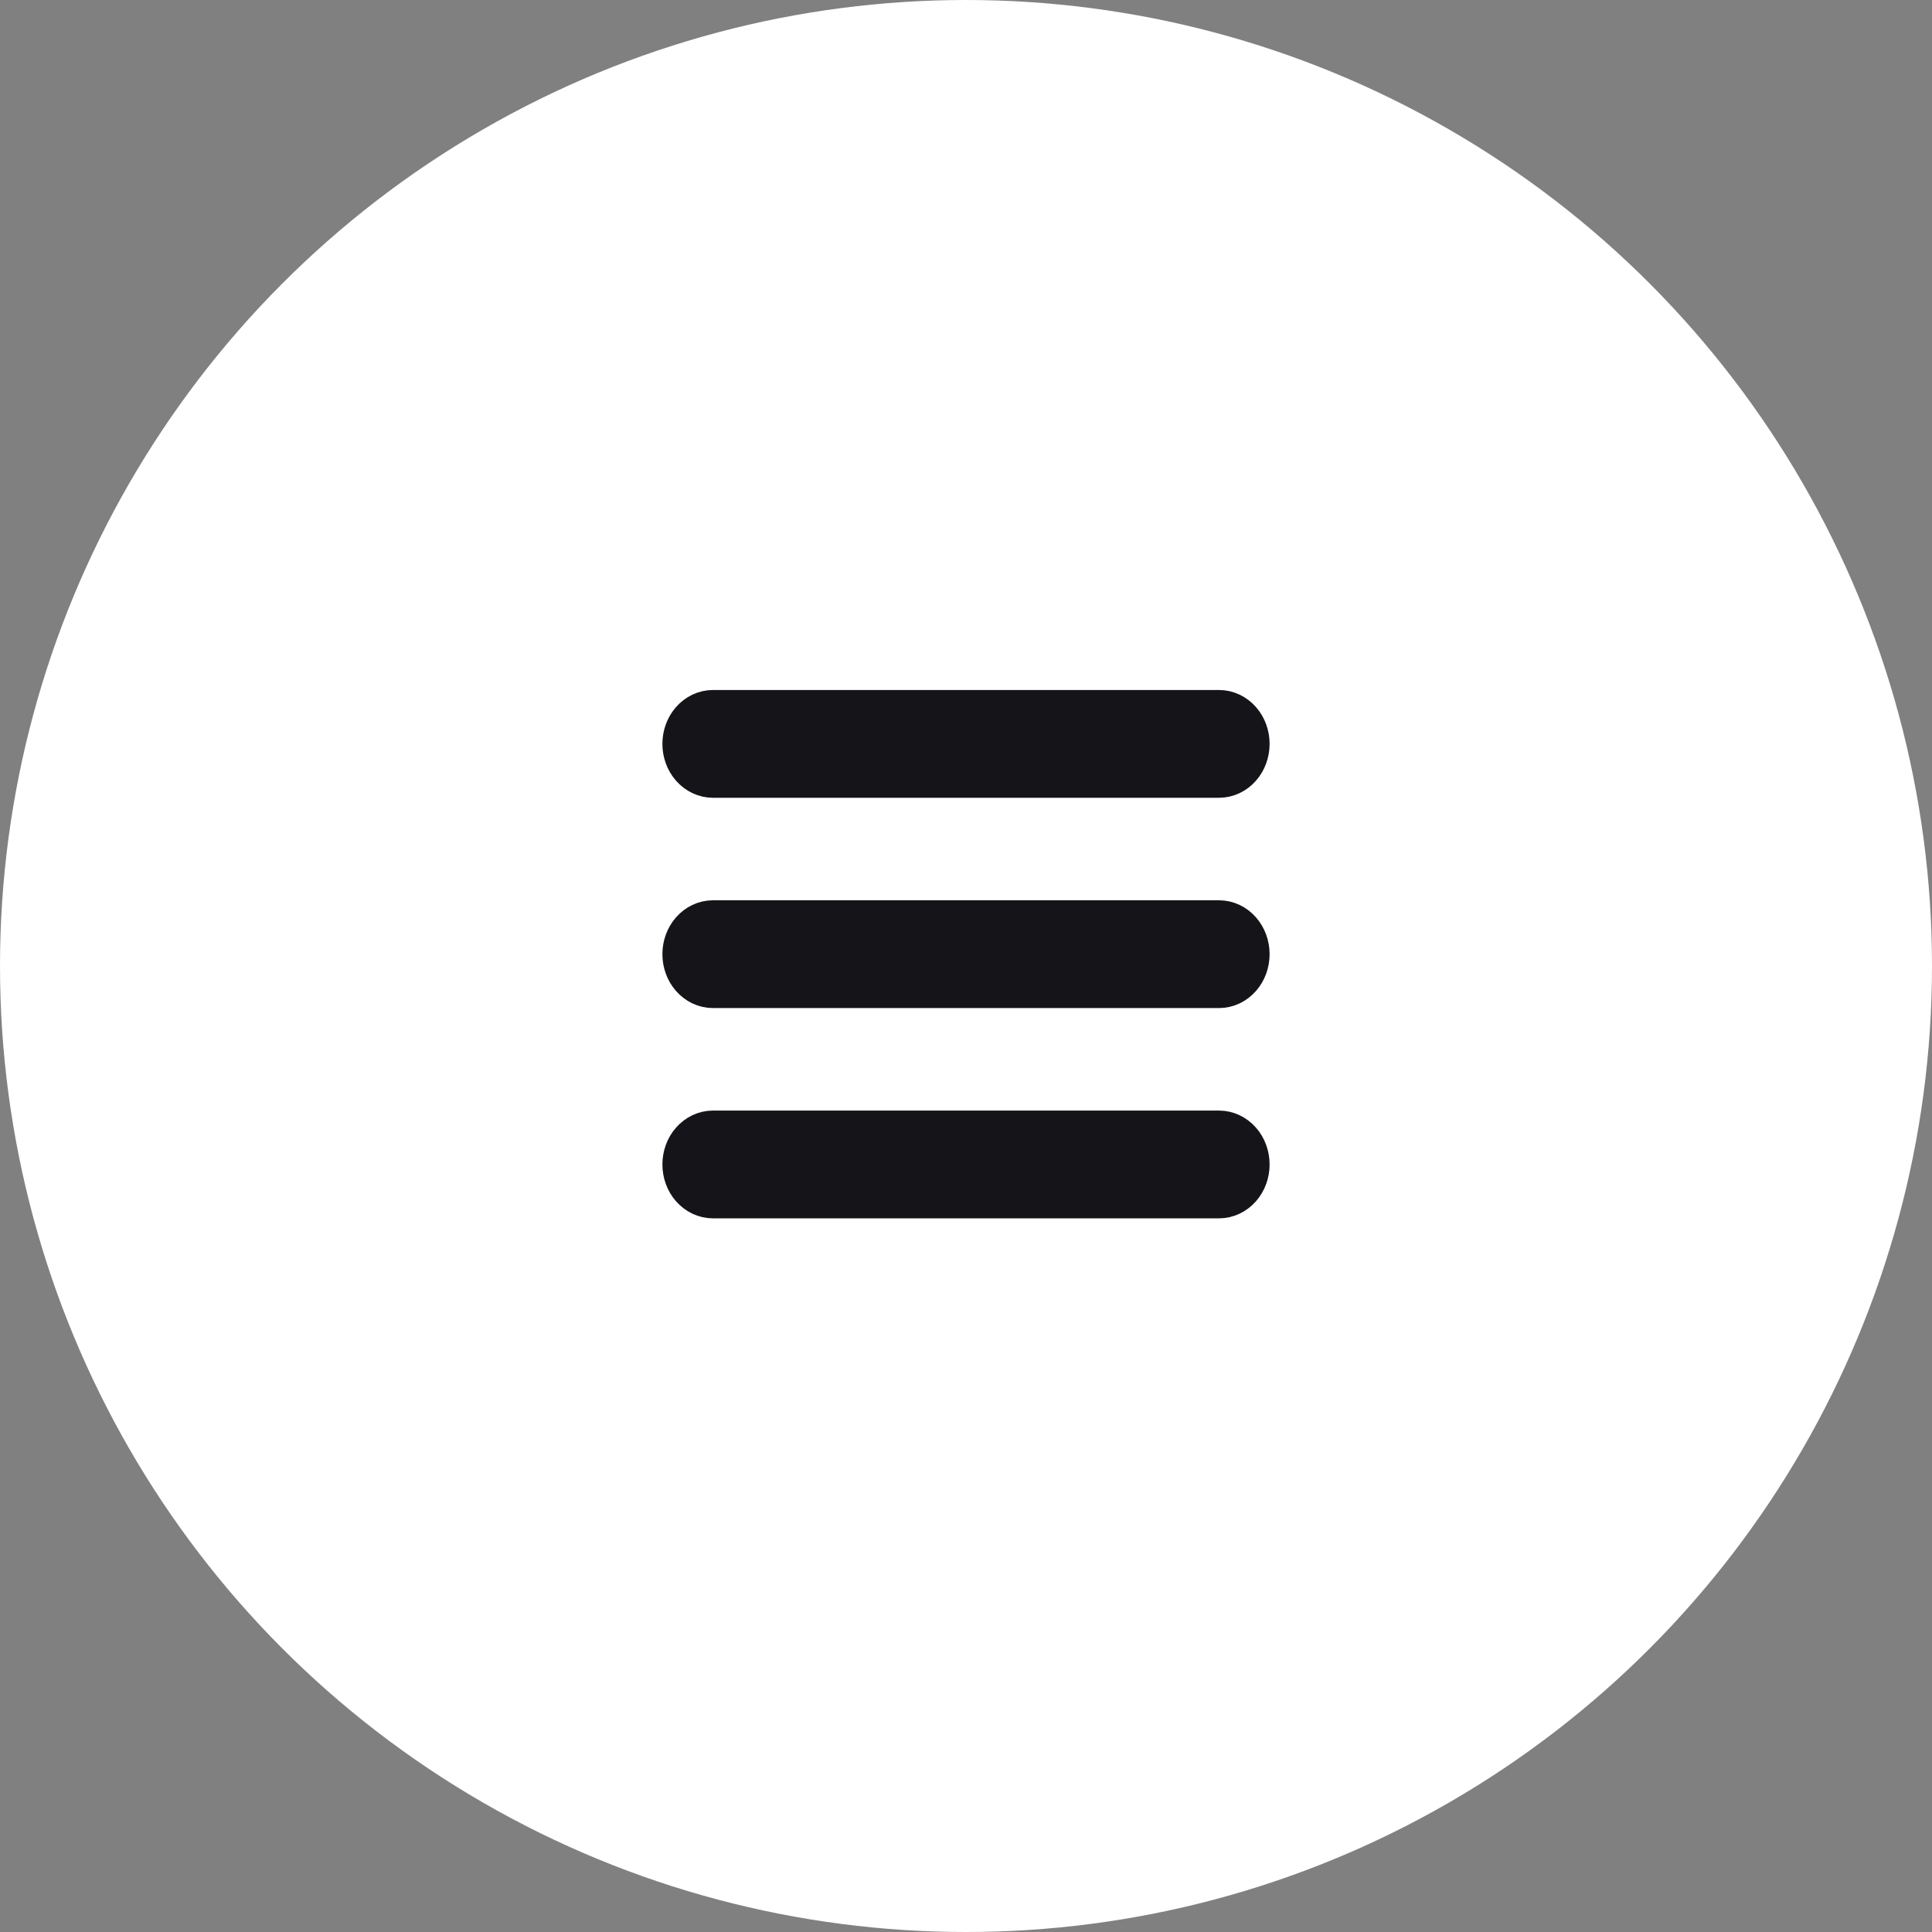 <svg width="70" height="70" viewBox="0 0 70 70" fill="none" xmlns="http://www.w3.org/2000/svg">
<rect x="0" y="0" width="70" height="70" fill="#808080" stroke="none"/>
<circle cx="35" cy="35" r="35" fill="white"/>
<path d="M45.132 35.574C45.374 35.298 45.5 34.937 45.5 34.571C45.5 34.206 45.374 33.845 45.132 33.569C44.889 33.291 44.544 33.119 44.167 33.119H25.833C25.456 33.119 25.111 33.291 24.868 33.569C24.626 33.845 24.5 34.206 24.5 34.571C24.5 34.937 24.626 35.298 24.868 35.574C25.111 35.852 25.456 36.024 25.833 36.024H35H44.167C44.544 36.024 44.889 35.852 45.132 35.574ZM25.833 28.405H44.167C44.544 28.405 44.889 28.233 45.132 27.955C45.374 27.679 45.5 27.318 45.5 26.952C45.5 26.587 45.374 26.226 45.132 25.95C44.889 25.672 44.544 25.5 44.167 25.5H25.833C25.456 25.5 25.111 25.672 24.868 25.95C24.626 26.226 24.5 26.587 24.5 26.952C24.5 27.318 24.626 27.679 24.868 27.955C25.111 28.233 25.456 28.405 25.833 28.405ZM25.833 40.738C25.456 40.738 25.111 40.91 24.868 41.188C24.626 41.464 24.5 41.825 24.5 42.191C24.5 42.556 24.626 42.917 24.868 43.193C25.111 43.471 25.456 43.643 25.833 43.643H44.167C44.544 43.643 44.889 43.471 45.132 43.193C45.374 42.917 45.5 42.556 45.5 42.191C45.5 41.825 45.374 41.464 45.132 41.188C44.889 40.91 44.544 40.738 44.167 40.738H25.833Z" fill="#151419" stroke="#151419"/>
</svg>
